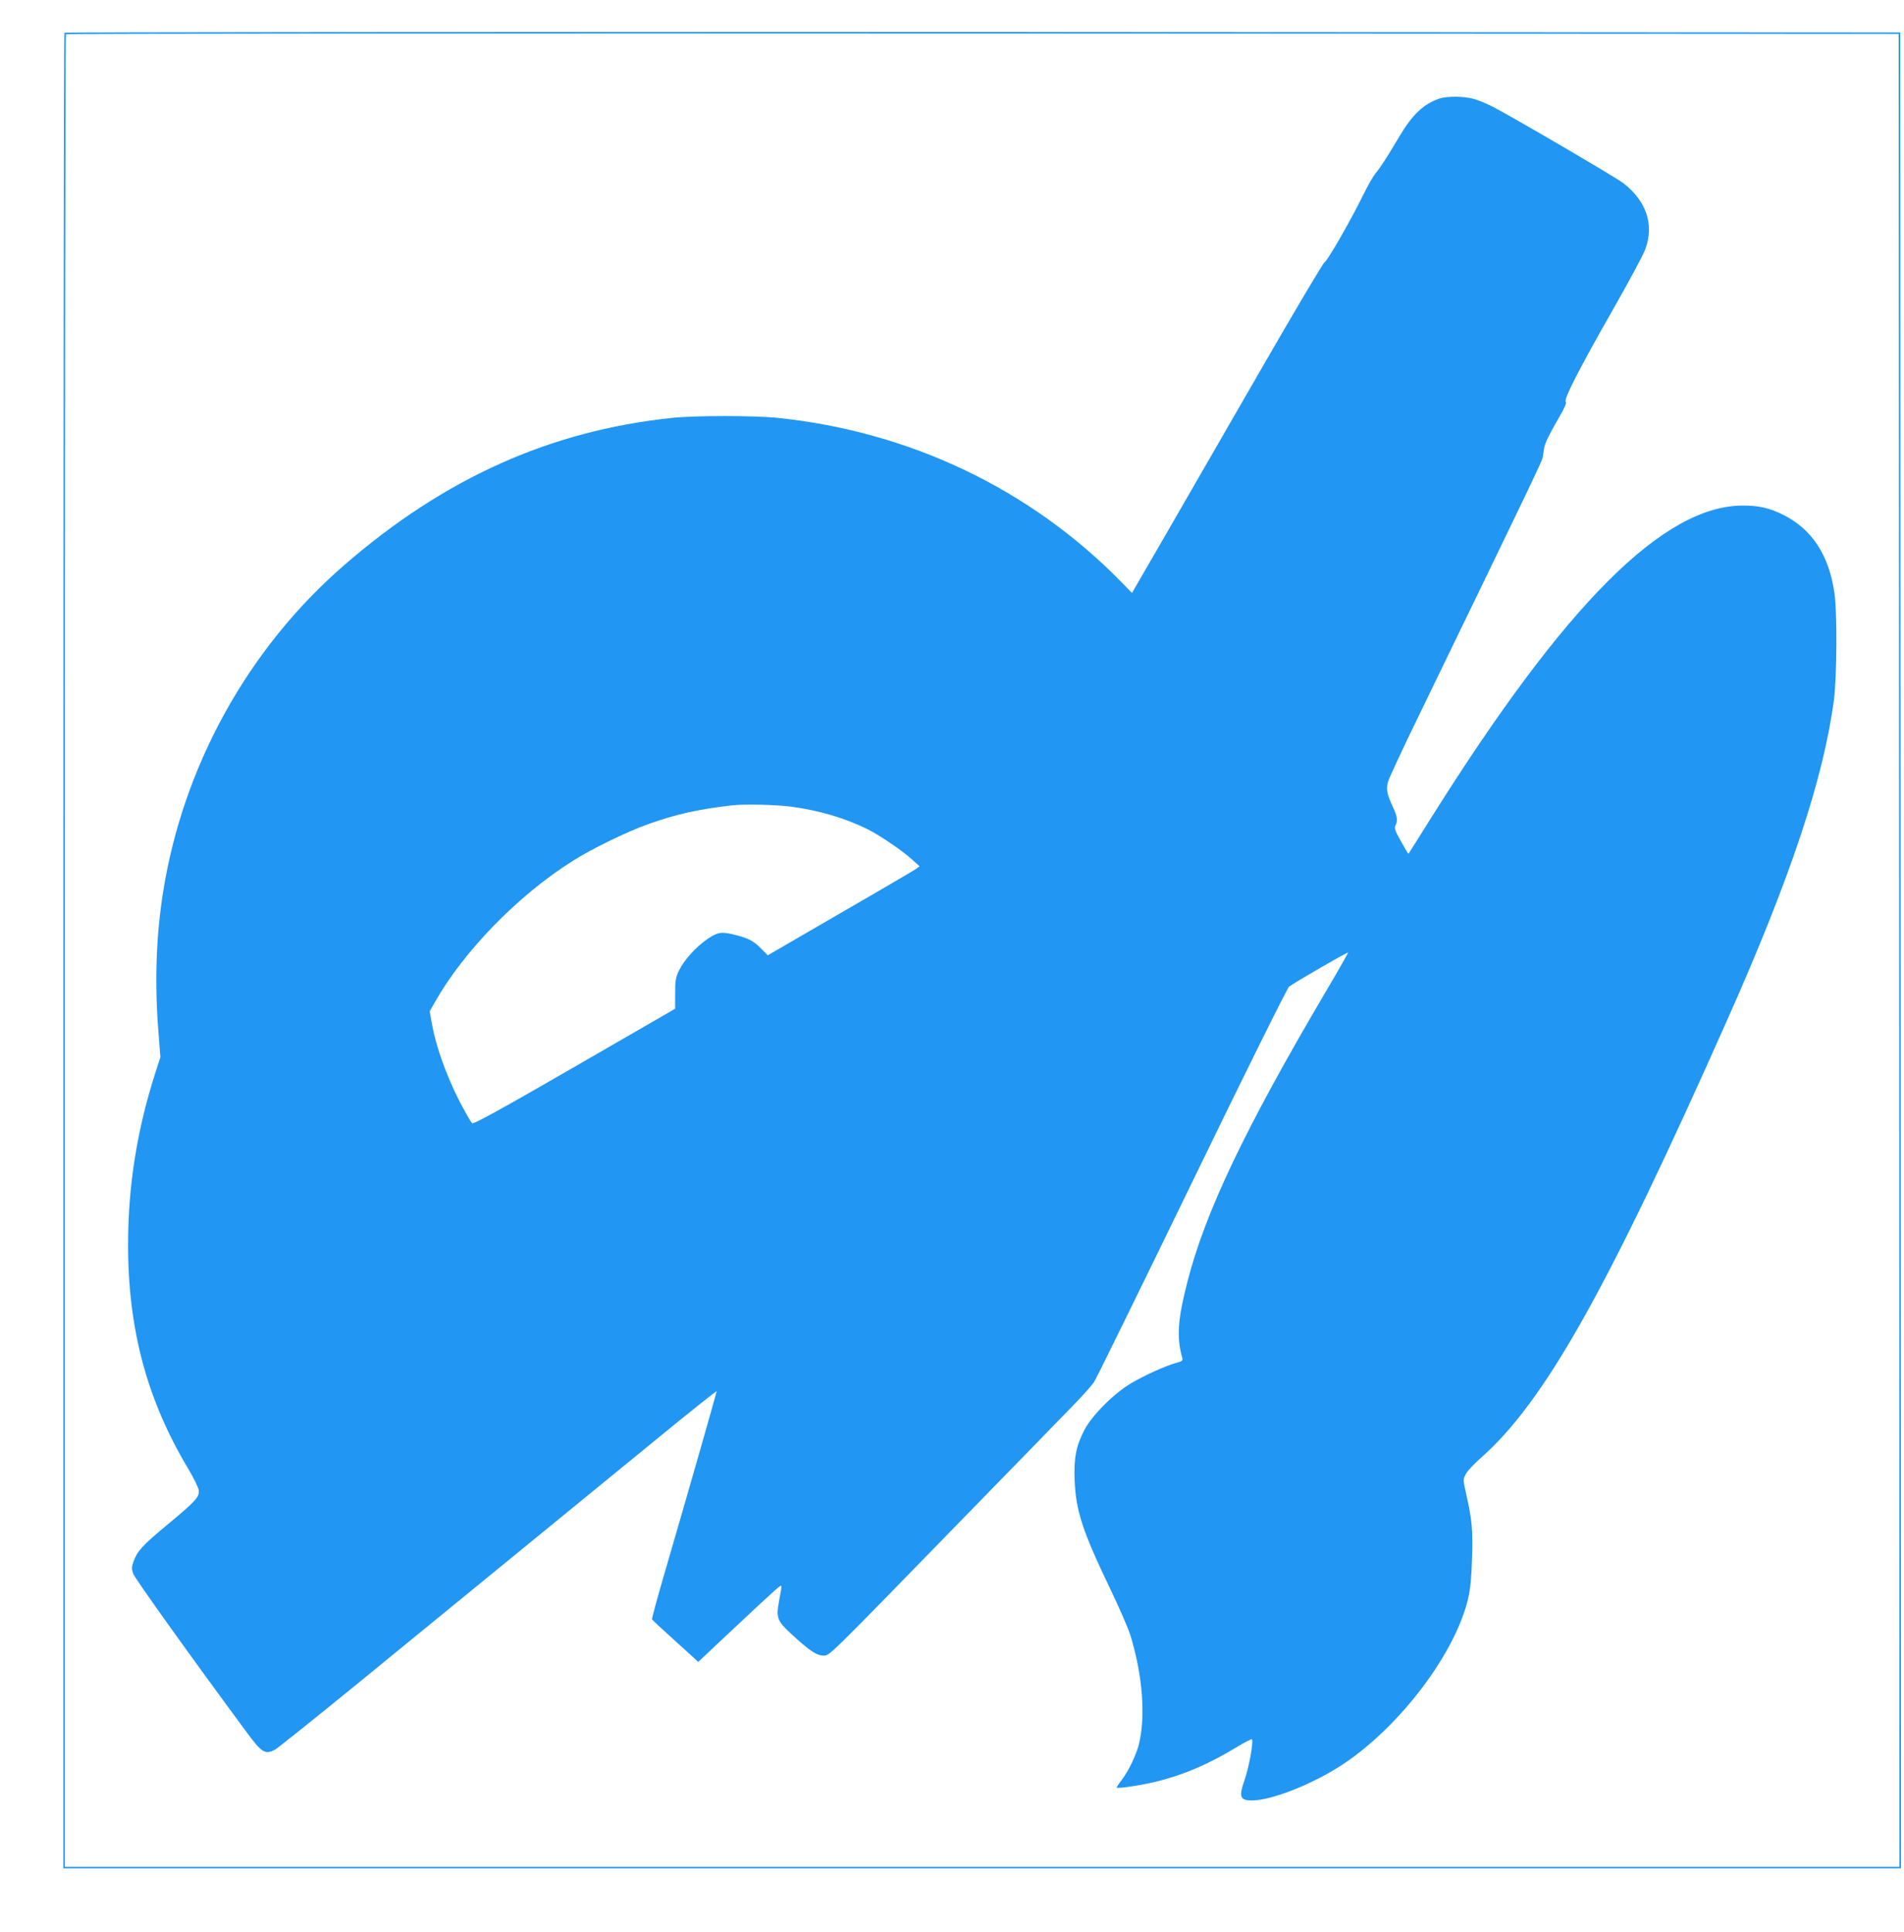 <?xml version="1.0" standalone="no"?>
<!DOCTYPE svg PUBLIC "-//W3C//DTD SVG 20010904//EN"
 "http://www.w3.org/TR/2001/REC-SVG-20010904/DTD/svg10.dtd">
<svg version="1.0" xmlns="http://www.w3.org/2000/svg"
 width="1262pt" height="1280pt" viewBox="0 0 1262 1280"
 preserveAspectRatio="xMidYMid meet">
<g transform="translate(0,1280) scale(0.1,-0.1)"
fill="#2196f3" stroke="none">
<path d="M427 12583 c-4 -3 -7 -2742 -7 -6085 l0 -6078 6090 0 6090 0 -2 6083
-3 6082 -6081 3 c-3344 1 -6084 -1 -6087 -5z m12161 -6080 l2 -6073 -6080 0
-6080 0 0 6068 c0 3338 3 6072 7 6075 3 4 2738 6 6077 5 l6071 -3 3 -6072z"/>
<path d="M9538 12146 c-105 -37 -178 -107 -263 -251 -81 -136 -128 -209 -158
-244 -15 -18 -52 -82 -81 -142 -83 -169 -239 -441 -256 -446 -8 -2 -198 -322
-422 -711 -224 -389 -508 -881 -631 -1094 l-224 -387 -74 76 c-603 614 -1398
993 -2274 1084 -156 16 -547 16 -700 0 -809 -85 -1509 -399 -2175 -977 -635
-551 -1066 -1328 -1199 -2165 -46 -287 -57 -600 -31 -924 l13 -170 -32 -100
c-122 -377 -182 -753 -182 -1140 -1 -561 126 -1033 398 -1486 35 -59 67 -123
70 -142 7 -45 -17 -72 -215 -236 -160 -133 -193 -170 -218 -241 -12 -33 -12
-46 -1 -78 11 -31 385 -554 743 -1038 109 -149 130 -162 196 -128 17 9 252
197 522 417 736 602 1594 1303 2024 1654 210 172 382 309 382 304 0 -9 -197
-698 -355 -1239 -42 -145 -75 -267 -73 -272 2 -4 59 -58 128 -120 69 -62 137
-124 151 -137 l27 -25 233 219 c298 279 319 298 319 282 0 -7 -7 -50 -16 -96
-21 -115 -14 -134 92 -230 111 -102 158 -133 202 -133 42 0 17 -24 922 905
333 341 658 675 724 743 66 67 132 141 148 165 15 23 307 618 649 1322 349
720 631 1287 643 1297 30 24 387 231 391 226 2 -1 -64 -118 -147 -258 -536
-909 -800 -1462 -918 -1925 -64 -249 -72 -364 -34 -502 5 -19 0 -23 -38 -33
-69 -19 -206 -80 -298 -134 -116 -68 -262 -214 -313 -312 -55 -107 -70 -185
-64 -334 8 -201 53 -337 232 -710 62 -129 125 -273 139 -320 80 -266 100 -530
55 -718 -17 -68 -70 -180 -113 -235 -21 -27 -36 -50 -34 -52 8 -8 170 17 267
41 180 45 342 114 531 229 51 31 95 53 98 50 12 -11 -19 -184 -48 -267 -40
-114 -32 -138 48 -138 132 0 413 112 610 244 378 254 739 734 823 1094 15 63
22 137 26 267 6 188 0 253 -39 426 -21 95 -21 97 -2 132 10 20 52 65 93 101
425 372 839 1106 1643 2916 417 937 635 1593 704 2115 19 150 22 579 3 705
-36 253 -150 425 -342 520 -90 44 -159 60 -263 60 -527 1 -1177 -650 -2070
-2072 -80 -128 -147 -234 -148 -235 -2 -2 -24 35 -50 82 -39 69 -45 87 -37
104 17 32 13 62 -18 127 -38 81 -44 114 -31 164 6 23 95 213 197 423 703 1449
824 1700 828 1725 3 15 7 41 9 57 4 35 31 90 104 217 33 56 47 89 40 96 -15
15 88 216 308 602 108 190 208 374 220 410 59 163 6 319 -147 437 -54 41 -745
445 -869 508 -36 18 -89 40 -119 49 -65 19 -182 20 -233 2z m-4295 -4691 c188
-25 361 -76 516 -154 78 -40 225 -140 286 -196 l50 -45 -24 -18 c-13 -9 -239
-142 -503 -294 l-479 -278 -49 49 c-48 49 -86 67 -183 90 -77 18 -100 14 -165
-29 -78 -53 -158 -141 -191 -210 -23 -48 -26 -68 -26 -154 l0 -100 -665 -384
c-485 -280 -669 -381 -680 -375 -8 5 -49 77 -91 159 -82 163 -149 351 -175
493 l-16 90 33 58 c191 339 553 711 916 939 126 80 361 194 499 243 186 66
331 99 559 125 82 9 286 4 388 -9z"/>
</g>
</svg>

